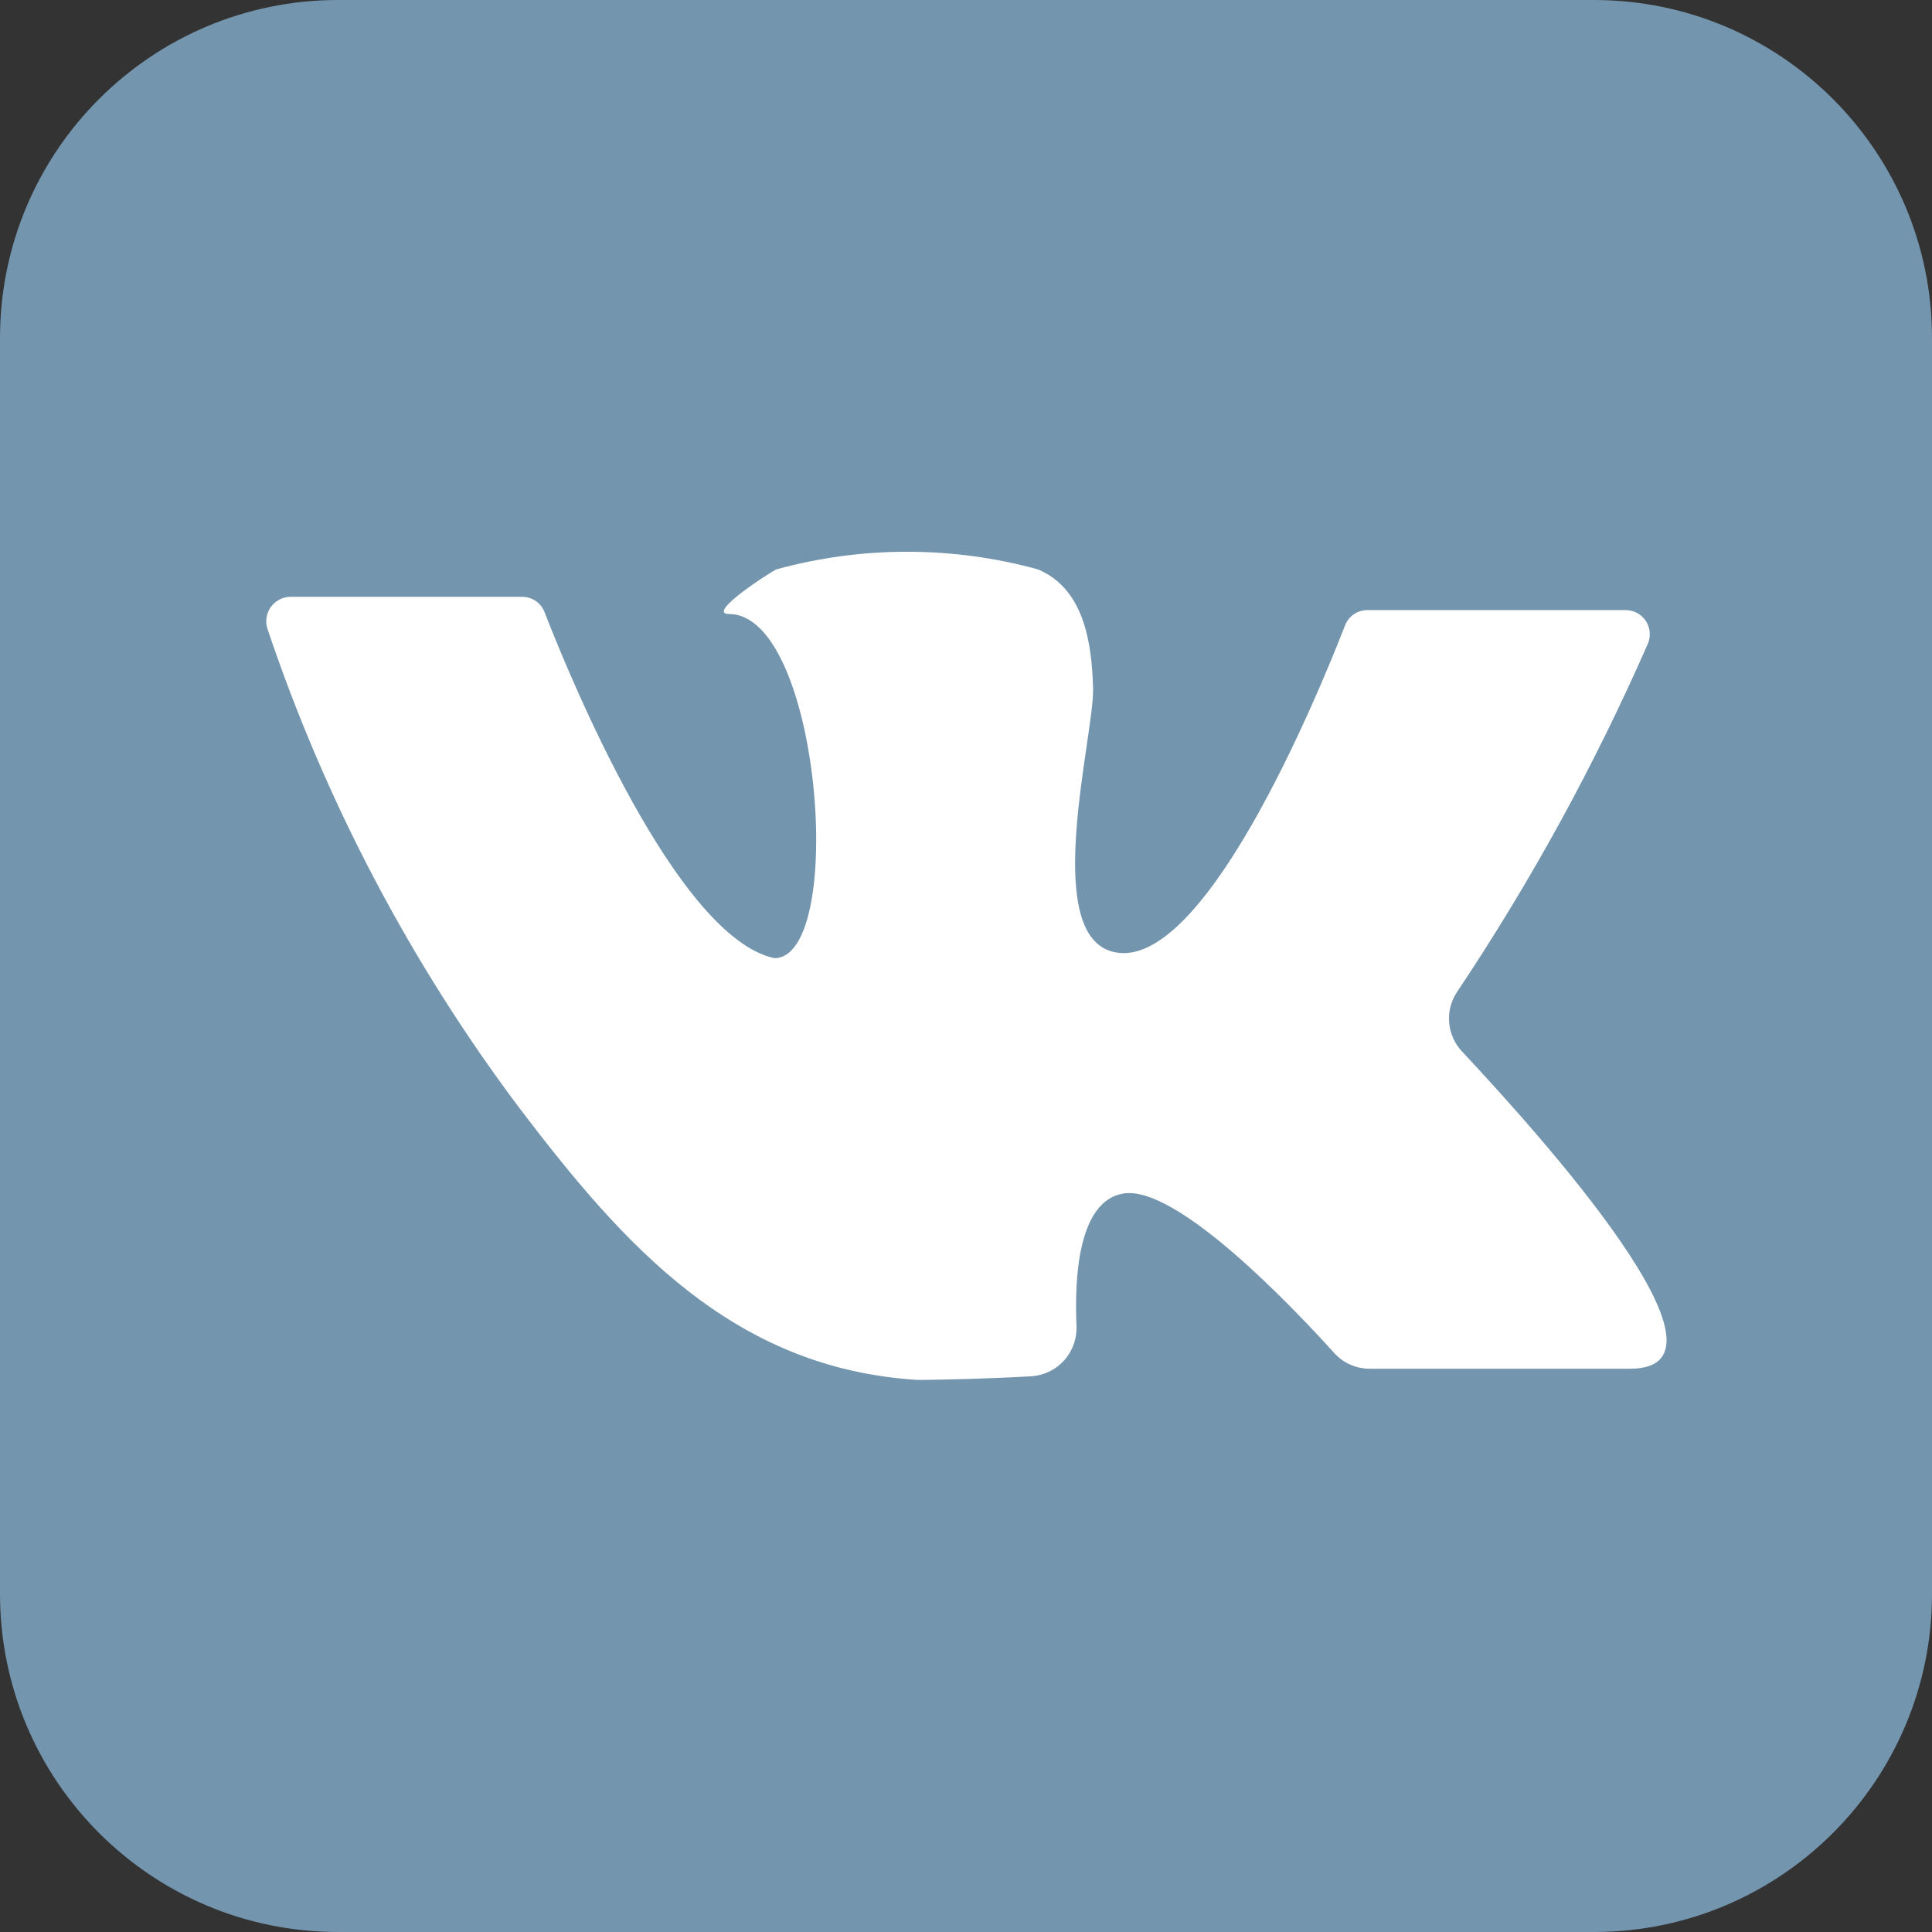 <?xml version="1.0" encoding="UTF-8"?> <svg xmlns="http://www.w3.org/2000/svg" width="100" height="100" viewBox="0 0 100 100" fill="none"><rect x="0" y="0" width="100" height="100" fill="#333333" stroke="none"/> <g clip-path="url(#clip0_840_19)"> <path d="M82.5 0H17.5C7.835 0 0 7.835 0 17.5V82.5C0 92.165 7.835 100 17.5 100H82.5C92.165 100 100 92.165 100 82.5V17.5C100 7.835 92.165 0 82.5 0Z" fill="#7395AE"></path> <path d="M15.031 30.891H27.031C27.281 30.89 27.526 30.966 27.733 31.109C27.94 31.251 28.098 31.453 28.187 31.688C29.515 35.11 35.031 48.5 40.078 49.594C43.828 49.594 42.499 31.782 37.734 31.782C36.484 31.782 39.952 29.563 40.187 29.469C44.616 28.255 49.289 28.255 53.718 29.469C56.109 30.469 56.515 33.266 56.578 35.641C56.64 38.016 53.921 48.141 57.499 49.235C62.187 50.672 68.218 35.969 69.624 32.36C69.716 32.128 69.875 31.929 70.082 31.79C70.288 31.651 70.531 31.577 70.781 31.578H84.14C84.346 31.578 84.55 31.628 84.732 31.725C84.914 31.823 85.069 31.963 85.184 32.135C85.299 32.307 85.369 32.504 85.388 32.71C85.408 32.915 85.376 33.123 85.296 33.313C82.544 39.59 79.245 45.614 75.437 51.313C75.113 51.783 74.961 52.35 75.007 52.92C75.052 53.489 75.292 54.025 75.687 54.438C79.687 58.719 90.624 70.844 84.374 70.844H70.89C70.541 70.845 70.197 70.772 69.879 70.629C69.561 70.486 69.277 70.277 69.046 70.016C66.953 67.703 60.859 61.266 58.109 61.782C55.827 62.203 55.609 66.078 55.718 68.61C55.752 69.263 55.53 69.903 55.097 70.394C54.665 70.885 54.058 71.186 53.406 71.235C51.015 71.375 47.749 71.438 47.453 71.422C37.921 70.813 32.281 64.453 26.89 57.36C21.243 49.839 16.838 41.462 13.843 32.547C13.782 32.358 13.766 32.158 13.796 31.962C13.827 31.766 13.903 31.58 14.018 31.419C14.134 31.258 14.286 31.126 14.461 31.034C14.637 30.943 14.832 30.893 15.031 30.891V30.891Z" fill="white"></path> </g> <defs> <clipPath id="clip0_840_19"> <rect width="100" height="100" fill="white"></rect> </clipPath> </defs> </svg> 